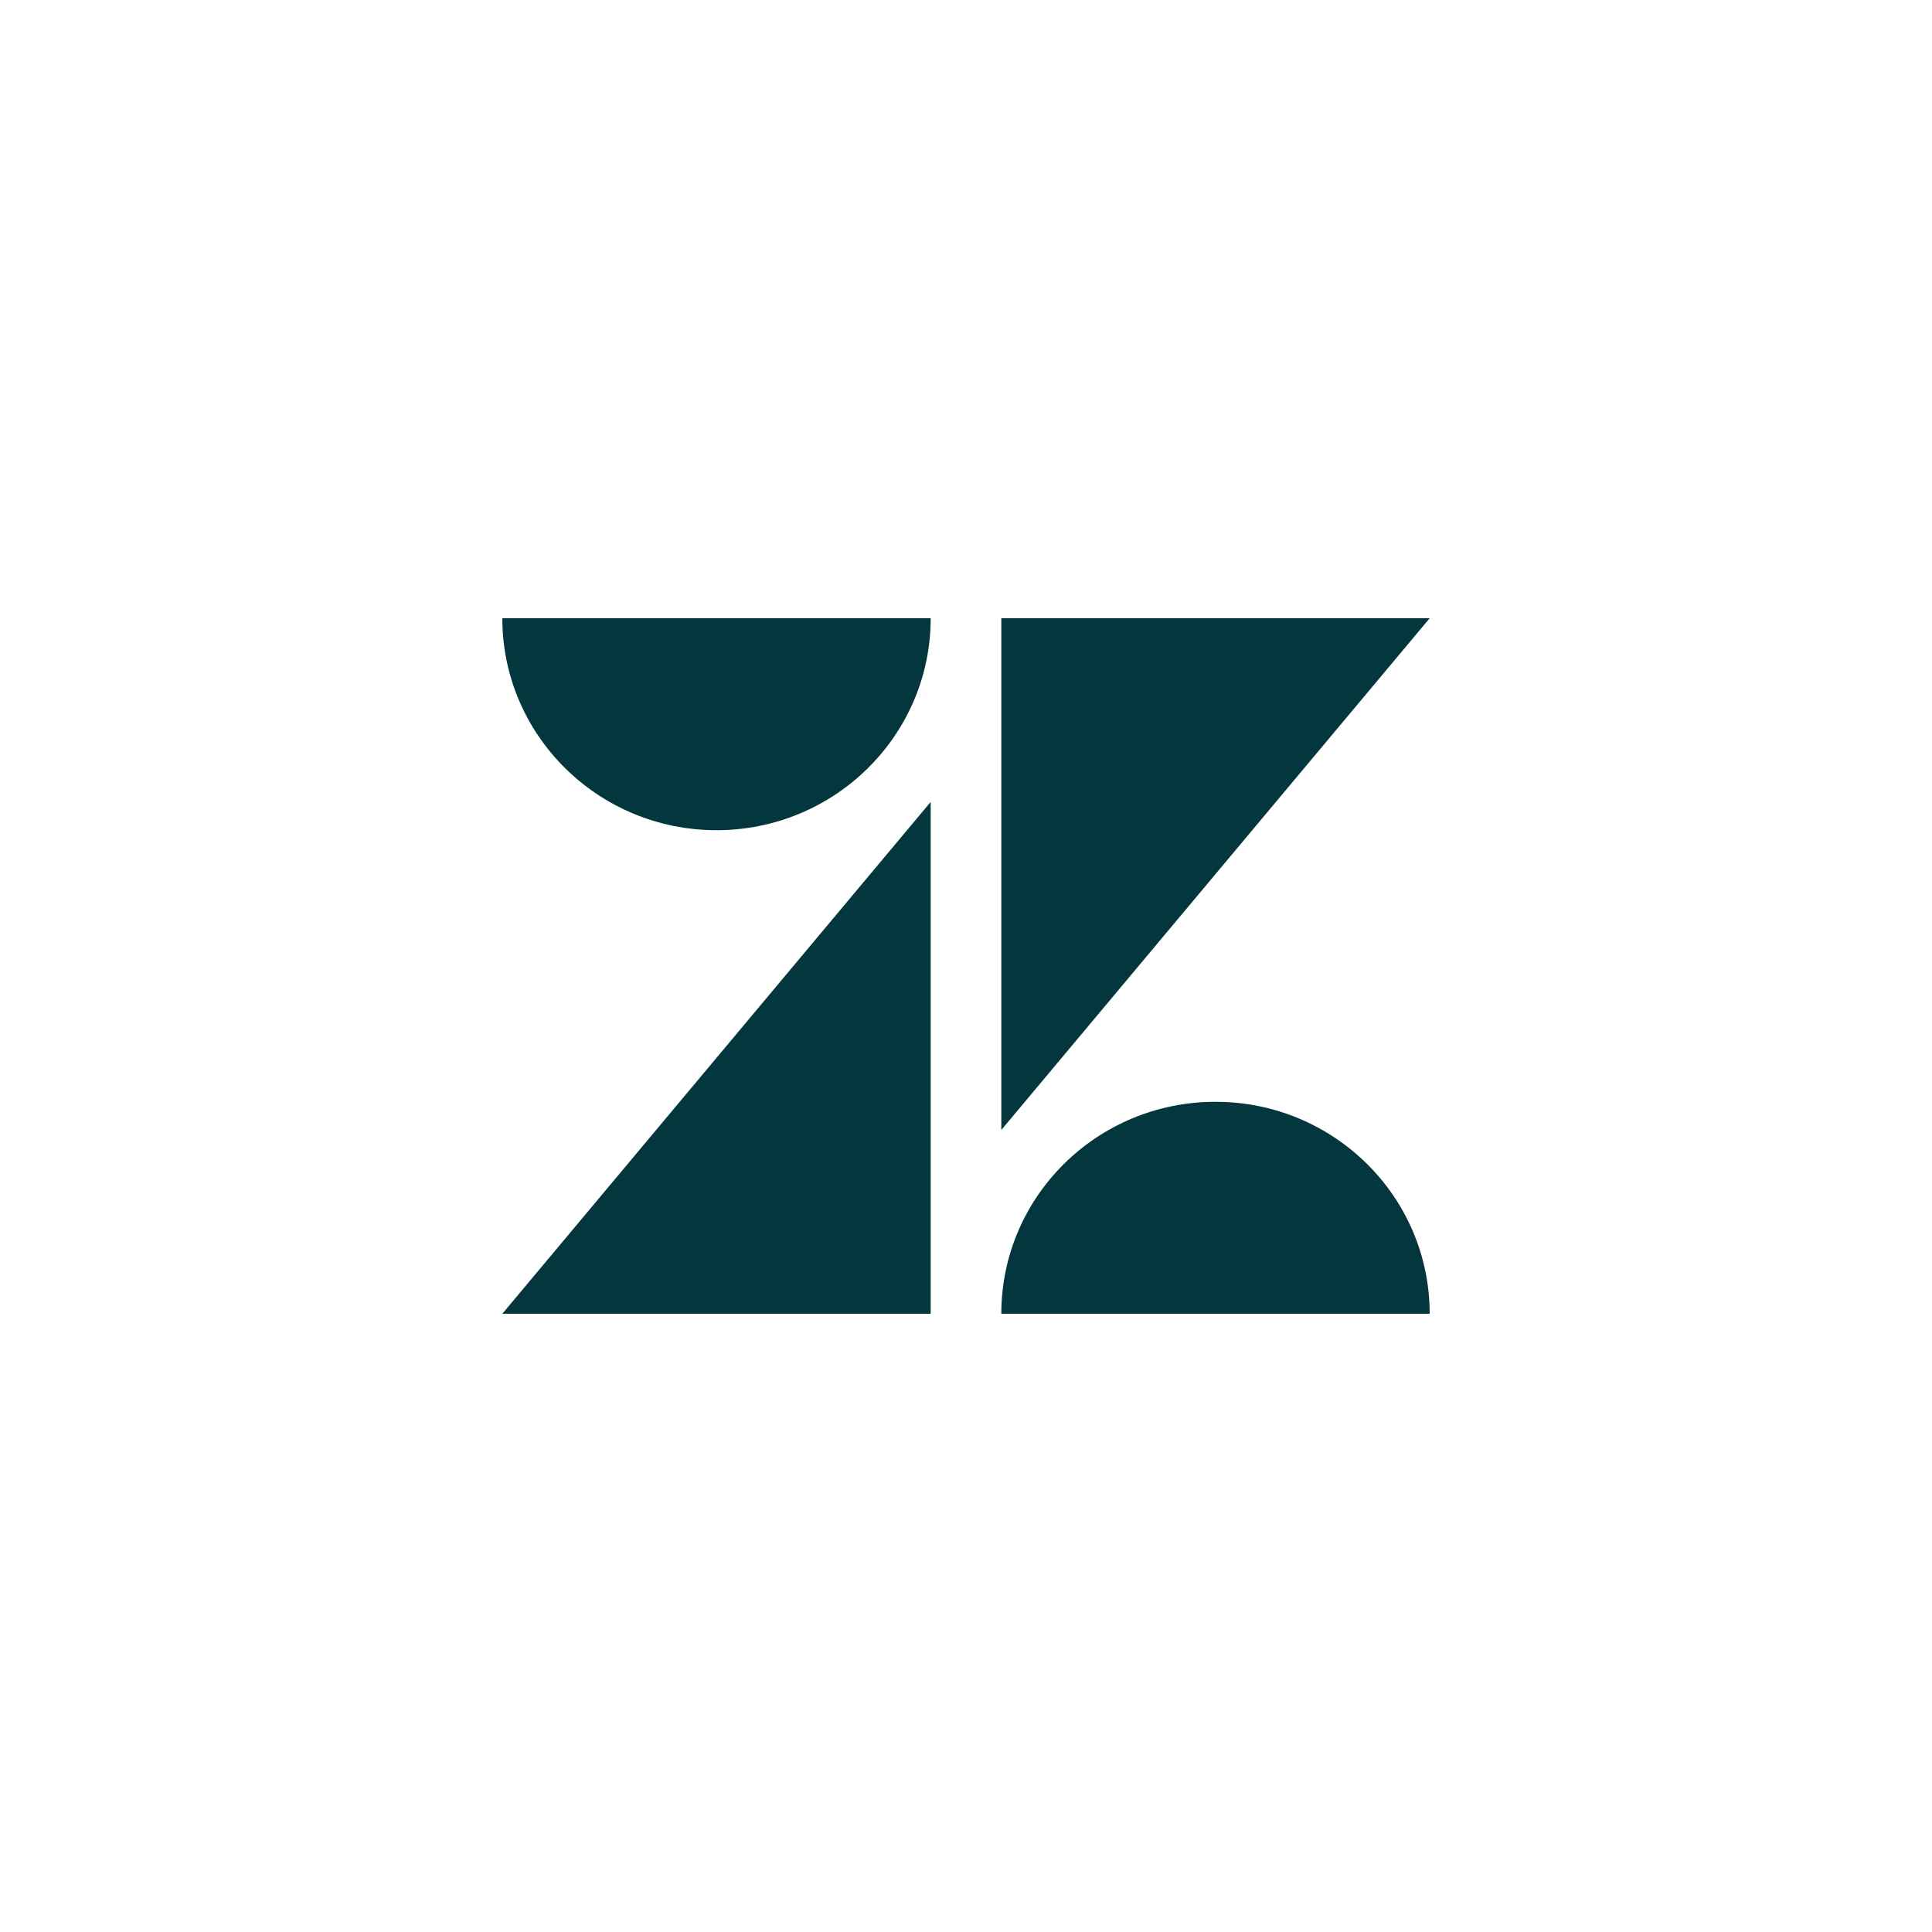 <svg width="100" height="100" viewBox="0 0 100 100" fill="none" xmlns="http://www.w3.org/2000/svg">
<path d="M48.172 41.507V68H26L48.172 41.507ZM48.172 32C48.172 38.057 43.207 42.971 37.086 42.971C30.965 42.971 26 38.057 26 32H48.172ZM51.828 68C51.828 61.937 56.787 57.029 62.914 57.029C69.041 57.029 74 61.943 74 68H51.828ZM51.828 58.487V32H74L51.828 58.487Z" fill="#03363D"/>
</svg>
